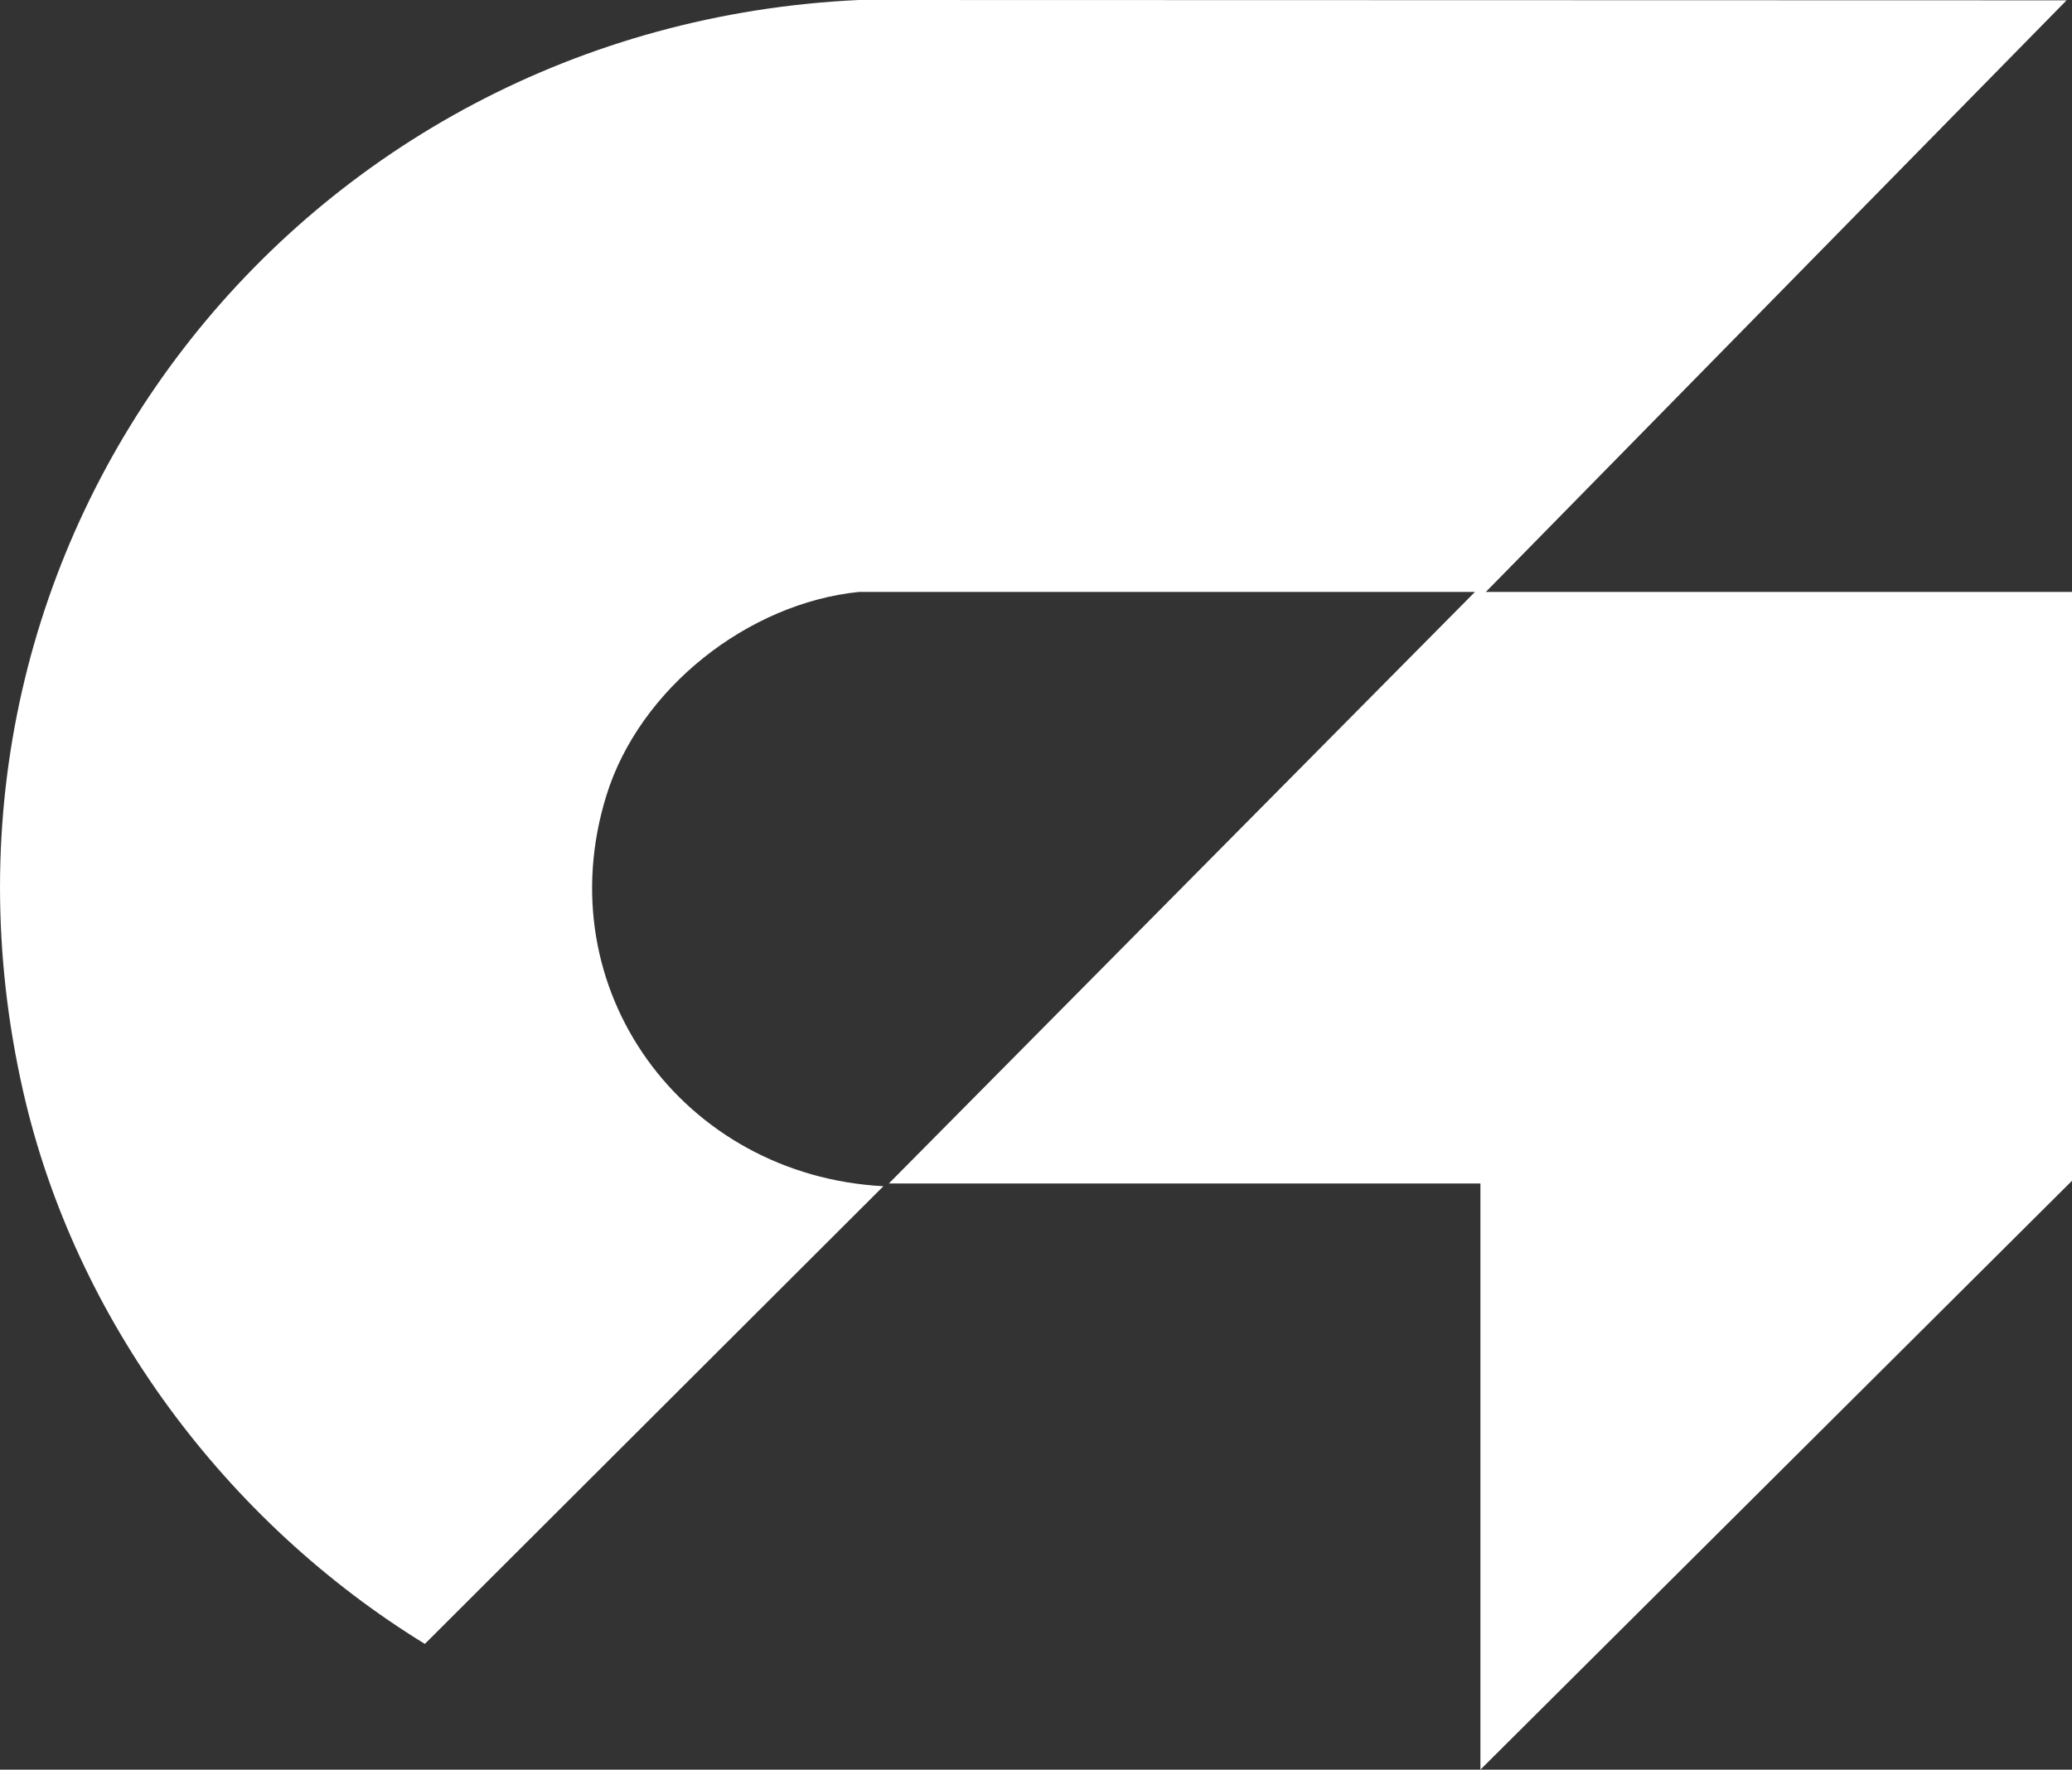 <?xml version="1.0" encoding="UTF-8"?>
<svg id="Laag_2" data-name="Laag 2" xmlns="http://www.w3.org/2000/svg" viewBox="0 0 190.64 162.85">
  <rect x="0" y="0" width="190.64" height="162.85" fill="#333333" stroke="none"/>
  <defs>
    <style>
      .cls-1 {
        fill: #fff;
      }
    </style>
  </defs>
  <g id="Logo_zwart" data-name="Logo zwart">
    <path class="cls-1" d="M79.04,54.47c-10.23,1.04-20.19,8.9-23.24,18.71-5.56,17.9,7.09,35.01,25.48,35.98l-42.19,42.12c-18.27-11.23-32.18-29.81-36.96-50.85C-9.43,49.54,27.5,2.4,79.01,0l111.13.03-53.43,54.44h53.93v54.19l-54.43,54.19v-53.94h-54.43l53.93-54.44h-56.68Z"/>
  </g>
</svg>